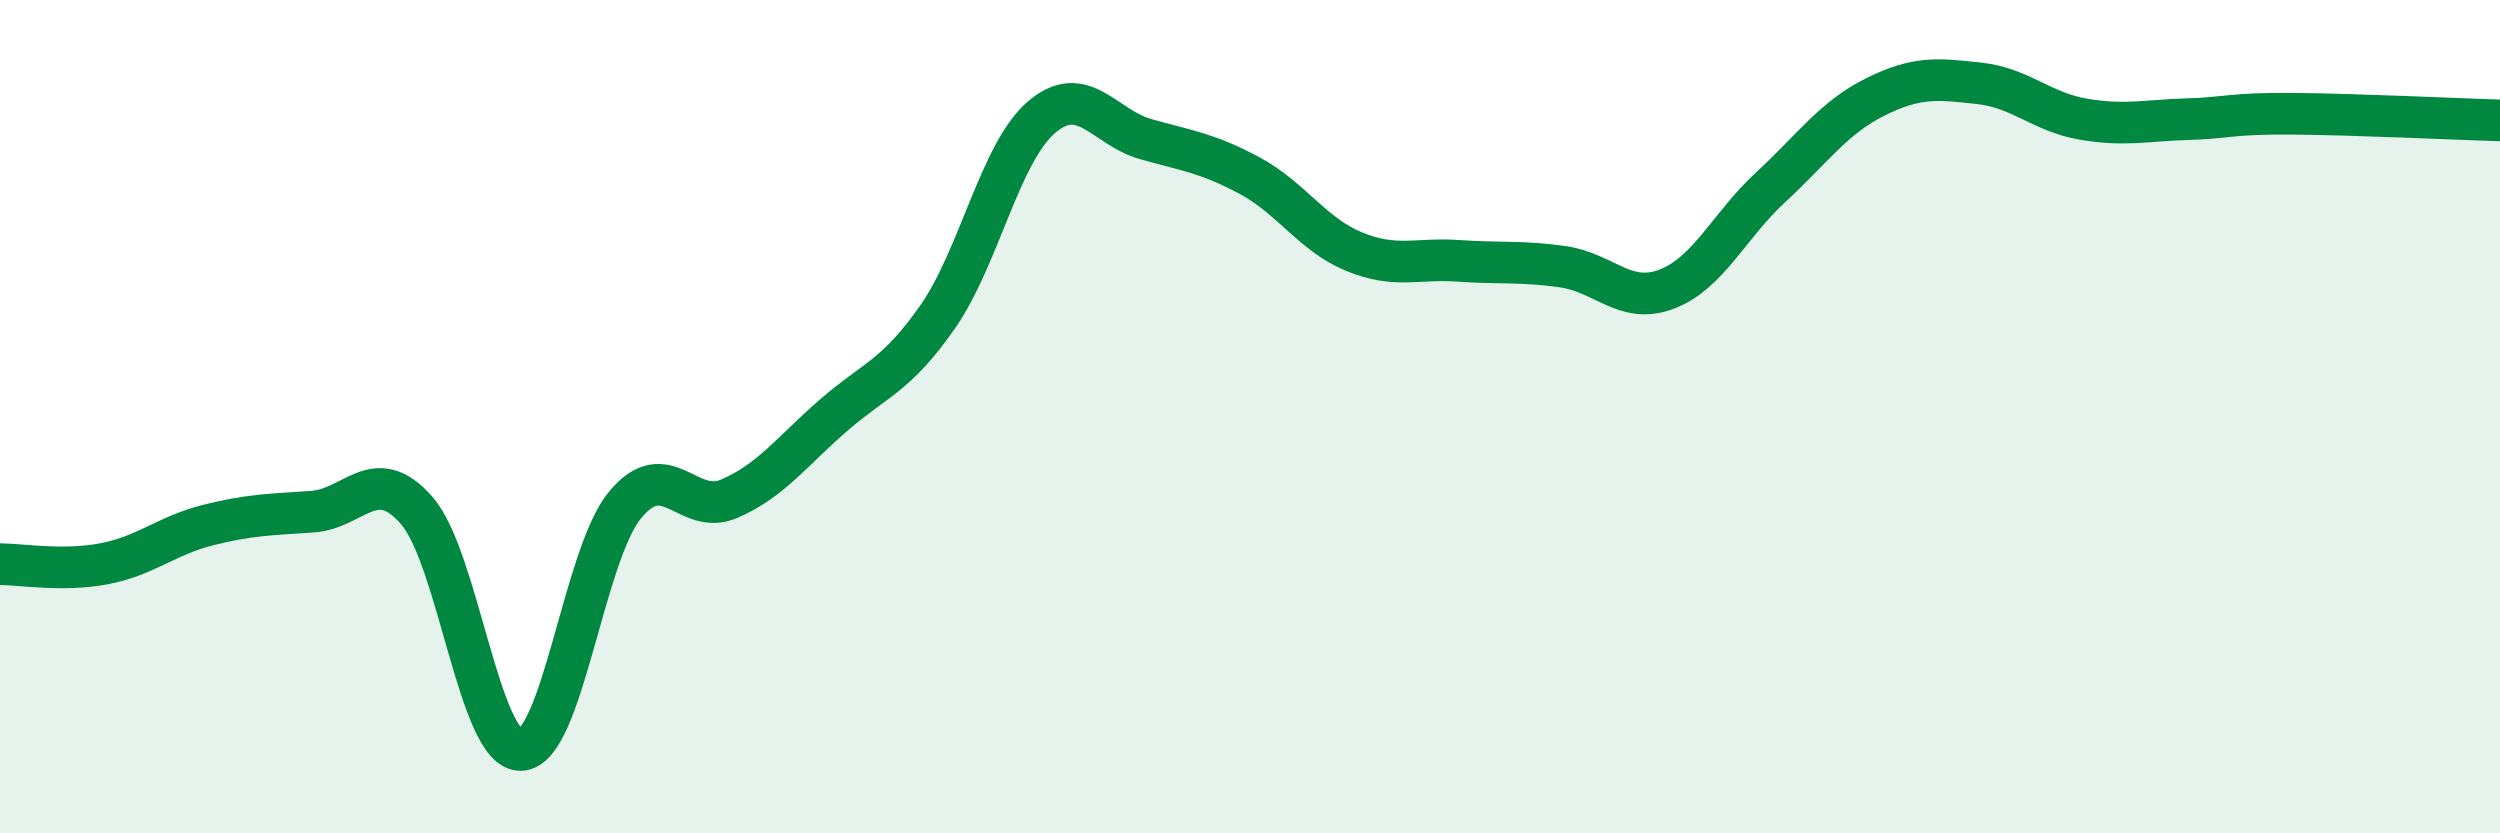 
    <svg width="60" height="20" viewBox="0 0 60 20" xmlns="http://www.w3.org/2000/svg">
      <path
        d="M 0,13.54 C 0.5,13.54 1.5,13.72 2.5,13.53 C 3.5,13.34 4,12.85 5,12.6 C 6,12.35 6.5,12.35 7.5,12.28 C 8.5,12.21 9,11.11 10,12.25 C 11,13.39 11.5,18.03 12.5,18 C 13.5,17.97 14,13.33 15,12.12 C 16,10.91 16.5,12.4 17.5,11.97 C 18.5,11.54 19,10.84 20,9.97 C 21,9.1 21.5,9.04 22.5,7.61 C 23.5,6.18 24,3.66 25,2.81 C 26,1.96 26.5,3.06 27.5,3.34 C 28.5,3.62 29,3.68 30,4.22 C 31,4.76 31.5,5.63 32.5,6.04 C 33.5,6.45 34,6.19 35,6.26 C 36,6.33 36.5,6.26 37.5,6.4 C 38.5,6.54 39,7.32 40,6.94 C 41,6.56 41.5,5.41 42.5,4.49 C 43.5,3.57 44,2.83 45,2.33 C 46,1.83 46.5,1.89 47.5,2 C 48.5,2.11 49,2.69 50,2.86 C 51,3.03 51.5,2.89 52.5,2.86 C 53.5,2.83 53.5,2.72 55,2.73 C 56.5,2.74 59,2.86 60,2.89L60 20L0 20Z"
        fill="#008740"
        opacity="0.1"
        stroke-linecap="round"
        stroke-linejoin="round"
      />
      <path
        d="M 0,13.54 C 0.5,13.54 1.5,13.72 2.5,13.53 C 3.5,13.34 4,12.85 5,12.6 C 6,12.35 6.5,12.35 7.5,12.28 C 8.5,12.21 9,11.11 10,12.25 C 11,13.39 11.5,18.03 12.5,18 C 13.5,17.97 14,13.33 15,12.12 C 16,10.91 16.5,12.4 17.5,11.97 C 18.5,11.54 19,10.84 20,9.97 C 21,9.1 21.5,9.04 22.5,7.61 C 23.5,6.18 24,3.66 25,2.81 C 26,1.96 26.5,3.06 27.5,3.34 C 28.5,3.62 29,3.68 30,4.22 C 31,4.76 31.5,5.63 32.5,6.04 C 33.5,6.45 34,6.19 35,6.26 C 36,6.33 36.5,6.26 37.5,6.4 C 38.5,6.54 39,7.32 40,6.94 C 41,6.56 41.5,5.41 42.5,4.49 C 43.5,3.57 44,2.83 45,2.33 C 46,1.83 46.5,1.89 47.5,2 C 48.5,2.11 49,2.69 50,2.86 C 51,3.03 51.5,2.89 52.5,2.86 C 53.5,2.83 53.5,2.72 55,2.73 C 56.5,2.74 59,2.86 60,2.89"
        stroke="#008740"
        stroke-width="1"
        fill="none"
        stroke-linecap="round"
        stroke-linejoin="round"
      />
    </svg>
  